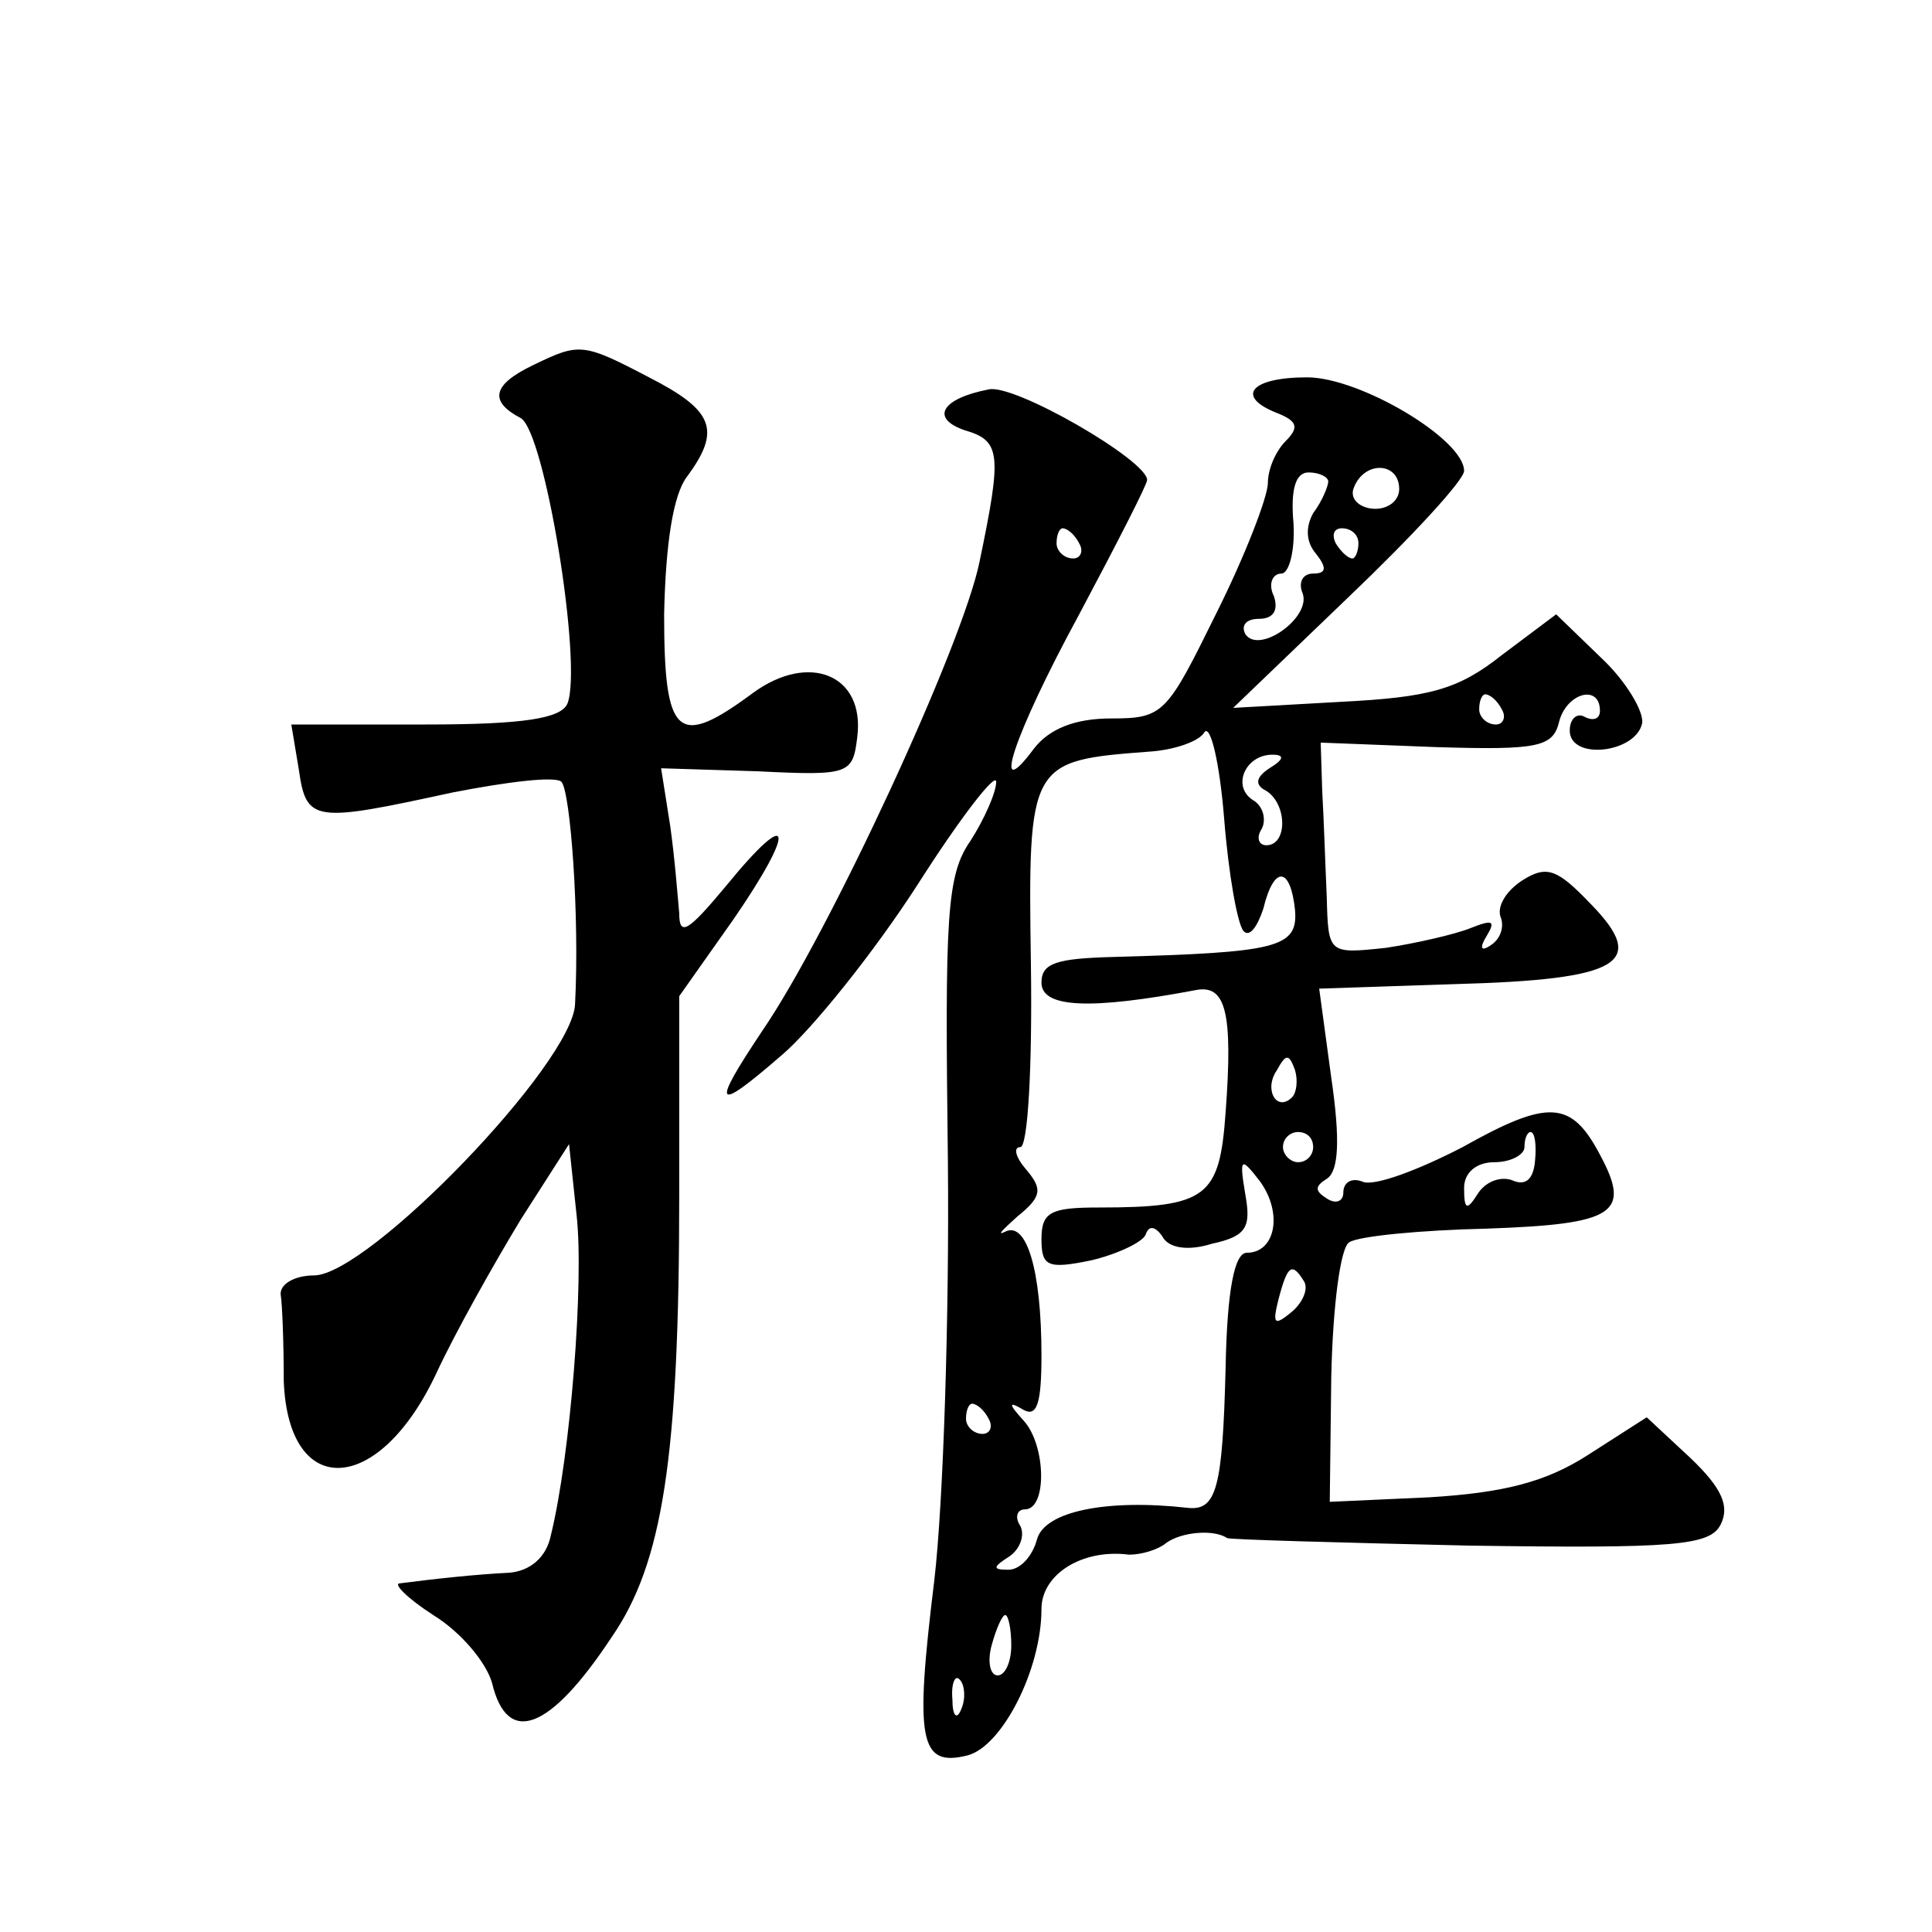 <?xml version="1.0" standalone="no"?>
<!DOCTYPE svg PUBLIC "-//W3C//DTD SVG 20010904//EN"
 "http://www.w3.org/TR/2001/REC-SVG-20010904/DTD/svg10.dtd">
<svg version="1.0" xmlns="http://www.w3.org/2000/svg"
 width="128pt" height="128pt" viewBox="0 0 128 128"
 preserveAspectRatio="xMidYMid meet">
<g transform="translate(0,128) scale(0.1,-0.1)"
fill="#0" stroke="none">
<path d="M353 1038 c-27 -13 -29 -24 -8 -35 16 -9 41 -163 31 -189 -4 -10 -29 -14
-94 -14 l-89 0 5 -30 c5 -35 10 -35 102 -15 36 7 68 11 72 7 6 -7 12 -89 9 -147
-1 -39 -137 -180 -173 -180 -13 0 -23 -6 -22 -13 1 -6 2 -32 2 -57 3 -79 63 -76
101 5 13 28 39 74 56 102 l32 50 5 -47 c5 -44 -4 -159 -17 -212 -3 -15 -14 -24
-28 -25 -21 -1 -49 -4 -72 -7 -5 0 5 -10 22 -21 18 -11 35 -31 39 -45 10 -42 38
-32 79 30 34 49 45 119 45 293 l0 132 36 51 c42 61 39 76 -5 22 -25 -30 -31 -34
-31 -18 -1 11 -3 37 -6 58 l-6 38 64 -2 c61 -3 63 -2 66 23 5 41 -32 56 -69 29
-50 -37 -59 -30 -59 52 1 47 6 79 15 91 23 31 18 44 -25 66 -44 23 -46 23 -77 8z
M655 1022 c-31 -6 -39 -19 -16 -27 24 -7 25 -15 10 -87 -11 -55 -100 -247 -144
-311 -34 -51 -32 -55 13 -16 20 17 61 68 90 113 28 44 52 75 52 68 0 -7 -8 -25
-17 -39 -16 -23 -17 -50 -15 -212 1 -102 -3 -227 -9 -278 -13 -106 -10 -124 22
-116 23 6 49 57 49 97 0 23 27 40 58 36 8 0 19 3 25 8 10 7 31 9 40 3 1 -1 73 -3
160 -5 137 -2 160 0 167 14 6 12 1 24 -20 44 l-29 27 -39 -25 c-28 -18 -56 -25
-105 -28 l-66 -3 1 83 c1 46 6 86 12 89 6 4 47 8 91 9 85 3 96 10 75 49 -19 36
-34 37 -91 5 -29 -15 -58 -26 -66 -23 -7 3 -13 0 -13 -7 0 -6 -5 -8 -11 -4 -8 5
-8 8 0 13 8 5 9 26 3 67 l-8 59 90 3 c110 3 128 14 90 53 -22 23 -29 26 -45 16
-11 -7 -17 -17 -15 -24 3 -7 0 -15 -6 -19 -7 -5 -8 -2 -3 6 6 10 4 11 -11 5 -10
-4 -36 -10 -56 -13 -38 -4 -38 -4 -39 34 -1 22 -2 53 -3 70 l-1 32 77 -3 c67 -2
77 0 81 17 5 19 27 25 27 7 0 -5 -4 -7 -10 -4 -5 3 -10 -1 -10 -9 0 -20 44 -15
48 5 1 8 -11 28 -27 43 l-30 29 -36 -27 c-29 -23 -48 -28 -107 -31 l-71 -4 76 73
c43 41 77 78 77 84 0 21 -69 62 -104 62 -38 0 -48 -13 -19 -24 12 -5 14 -9 5 -18
-7 -7 -12 -19 -12 -28 0 -9 -15 -48 -34 -86 -33 -67 -35 -70 -70 -70 -24 0 -41
-7 -51 -20 -29 -39 -14 8 30 89 25 47 45 86 45 89 0 13 -88 64 -105 60z m225 -61
c0 -3 -4 -13 -10 -21 -5 -9 -5 -19 2 -27 7 -9 7 -13 -2 -13 -7 0 -10 -6 -7 -13
6 -16 -29 -41 -38 -27 -3 6 1 10 9 10 10 0 13 6 10 15 -4 8 -1 15 5 15 5 0 9 15
8 33 -2 22 1 34 10 34 7 0 13 -3 13 -6z m47 -5 c0 -8 -8 -14 -18 -13 -9 1 -15 7
-12 14 7 18 30 17 30 -1z m-212 -36 c3 -5 1 -10 -4 -10 -6 0 -11 5 -11 10 0 6 2
10 4 10 3 0 8 -4 11 -10z m185 0 c0 -5 -2 -10 -4 -10 -3 0 -8 5 -11 10 -3 6 -1
10 4 10 6 0 11 -4 11 -10z m95 -110 c3 -5 1 -10 -4 -10 -6 0 -11 5 -11 10 0 6 2
10 4 10 3 0 8 -4 11 -10z m-171 -147 c4 -4 9 3 13 15 7 29 18 28 21 -1 2 -25 -12
-28 -120 -31 -38 -1 -48 -4 -48 -17 0 -17 33 -18 102 -5 20 4 25 -14 20 -81 -4
-56 -12 -63 -84 -63 -32 0 -38 -3 -38 -21 0 -18 4 -20 33 -14 17 4 34 12 36 17
2 6 6 6 11 -1 4 -8 17 -10 33 -5 23 5 26 11 22 33 -4 24 -3 25 10 8 15 -21 10 -47
-9 -47 -8 0 -13 -24 -14 -76 -2 -80 -6 -95 -25 -93 -53 6 -95 -2 -100 -21 -3 -11
-11 -20 -19 -20 -11 0 -10 2 1 9 7 5 10 14 7 20 -4 6 -2 11 3 11 15 0 14 43 -1
59 -10 11 -10 13 0 7 9 -5 12 4 12 36 0 57 -10 89 -24 82 -6 -3 -2 1 8 10 16 13
17 18 6 31 -7 8 -9 15 -4 15 5 0 8 54 7 121 -2 134 -1 135 78 141 17 1 34 7 37
13 4 5 10 -20 13 -57 3 -38 9 -71 13 -75z m17 108 c-9 -6 -10 -11 -2 -15 14 -9
14 -36 0 -36 -5 0 -7 5 -3 11 3 6 1 15 -6 19 -14 9 -5 30 13 30 8 0 8 -3 -2 -9z
m15 -218 c-10 -10 -19 5 -10 18 6 11 8 11 12 0 2 -7 1 -15 -2 -18z m14 -33 c0 -5
-4 -10 -10 -10 -5 0 -10 5 -10 10 0 6 5 10 10 10 6 0 10 -4 10 -10z m147 -9 c-1
-12 -6 -17 -15 -13 -8 3 -18 -1 -23 -9 -7 -11 -9 -11 -9 4 0 10 8 17 20 17 11 0
20 5 20 10 0 6 2 10 4 10 3 0 4 -9 3 -19z m-153 -80 c3 -5 -1 -14 -8 -20 -12 -10
-13 -8 -9 8 6 23 9 25 17 12z m-209 -91 c3 -5 1 -10 -4 -10 -6 0 -11 5 -11 10 0
6 2 10 4 10 3 0 8 -4 11 -10z m15 -150 c0 -11 -4 -20 -9 -20 -5 0 -7 9 -4 20 3
11 7 20 9 20 2 0 4 -9 4 -20z m-33 -42 c-3 -8 -6 -5 -6 6 -1 11 2 17 5 13 3 -3
4 -12 1 -19z"/>
</g>
</svg>
